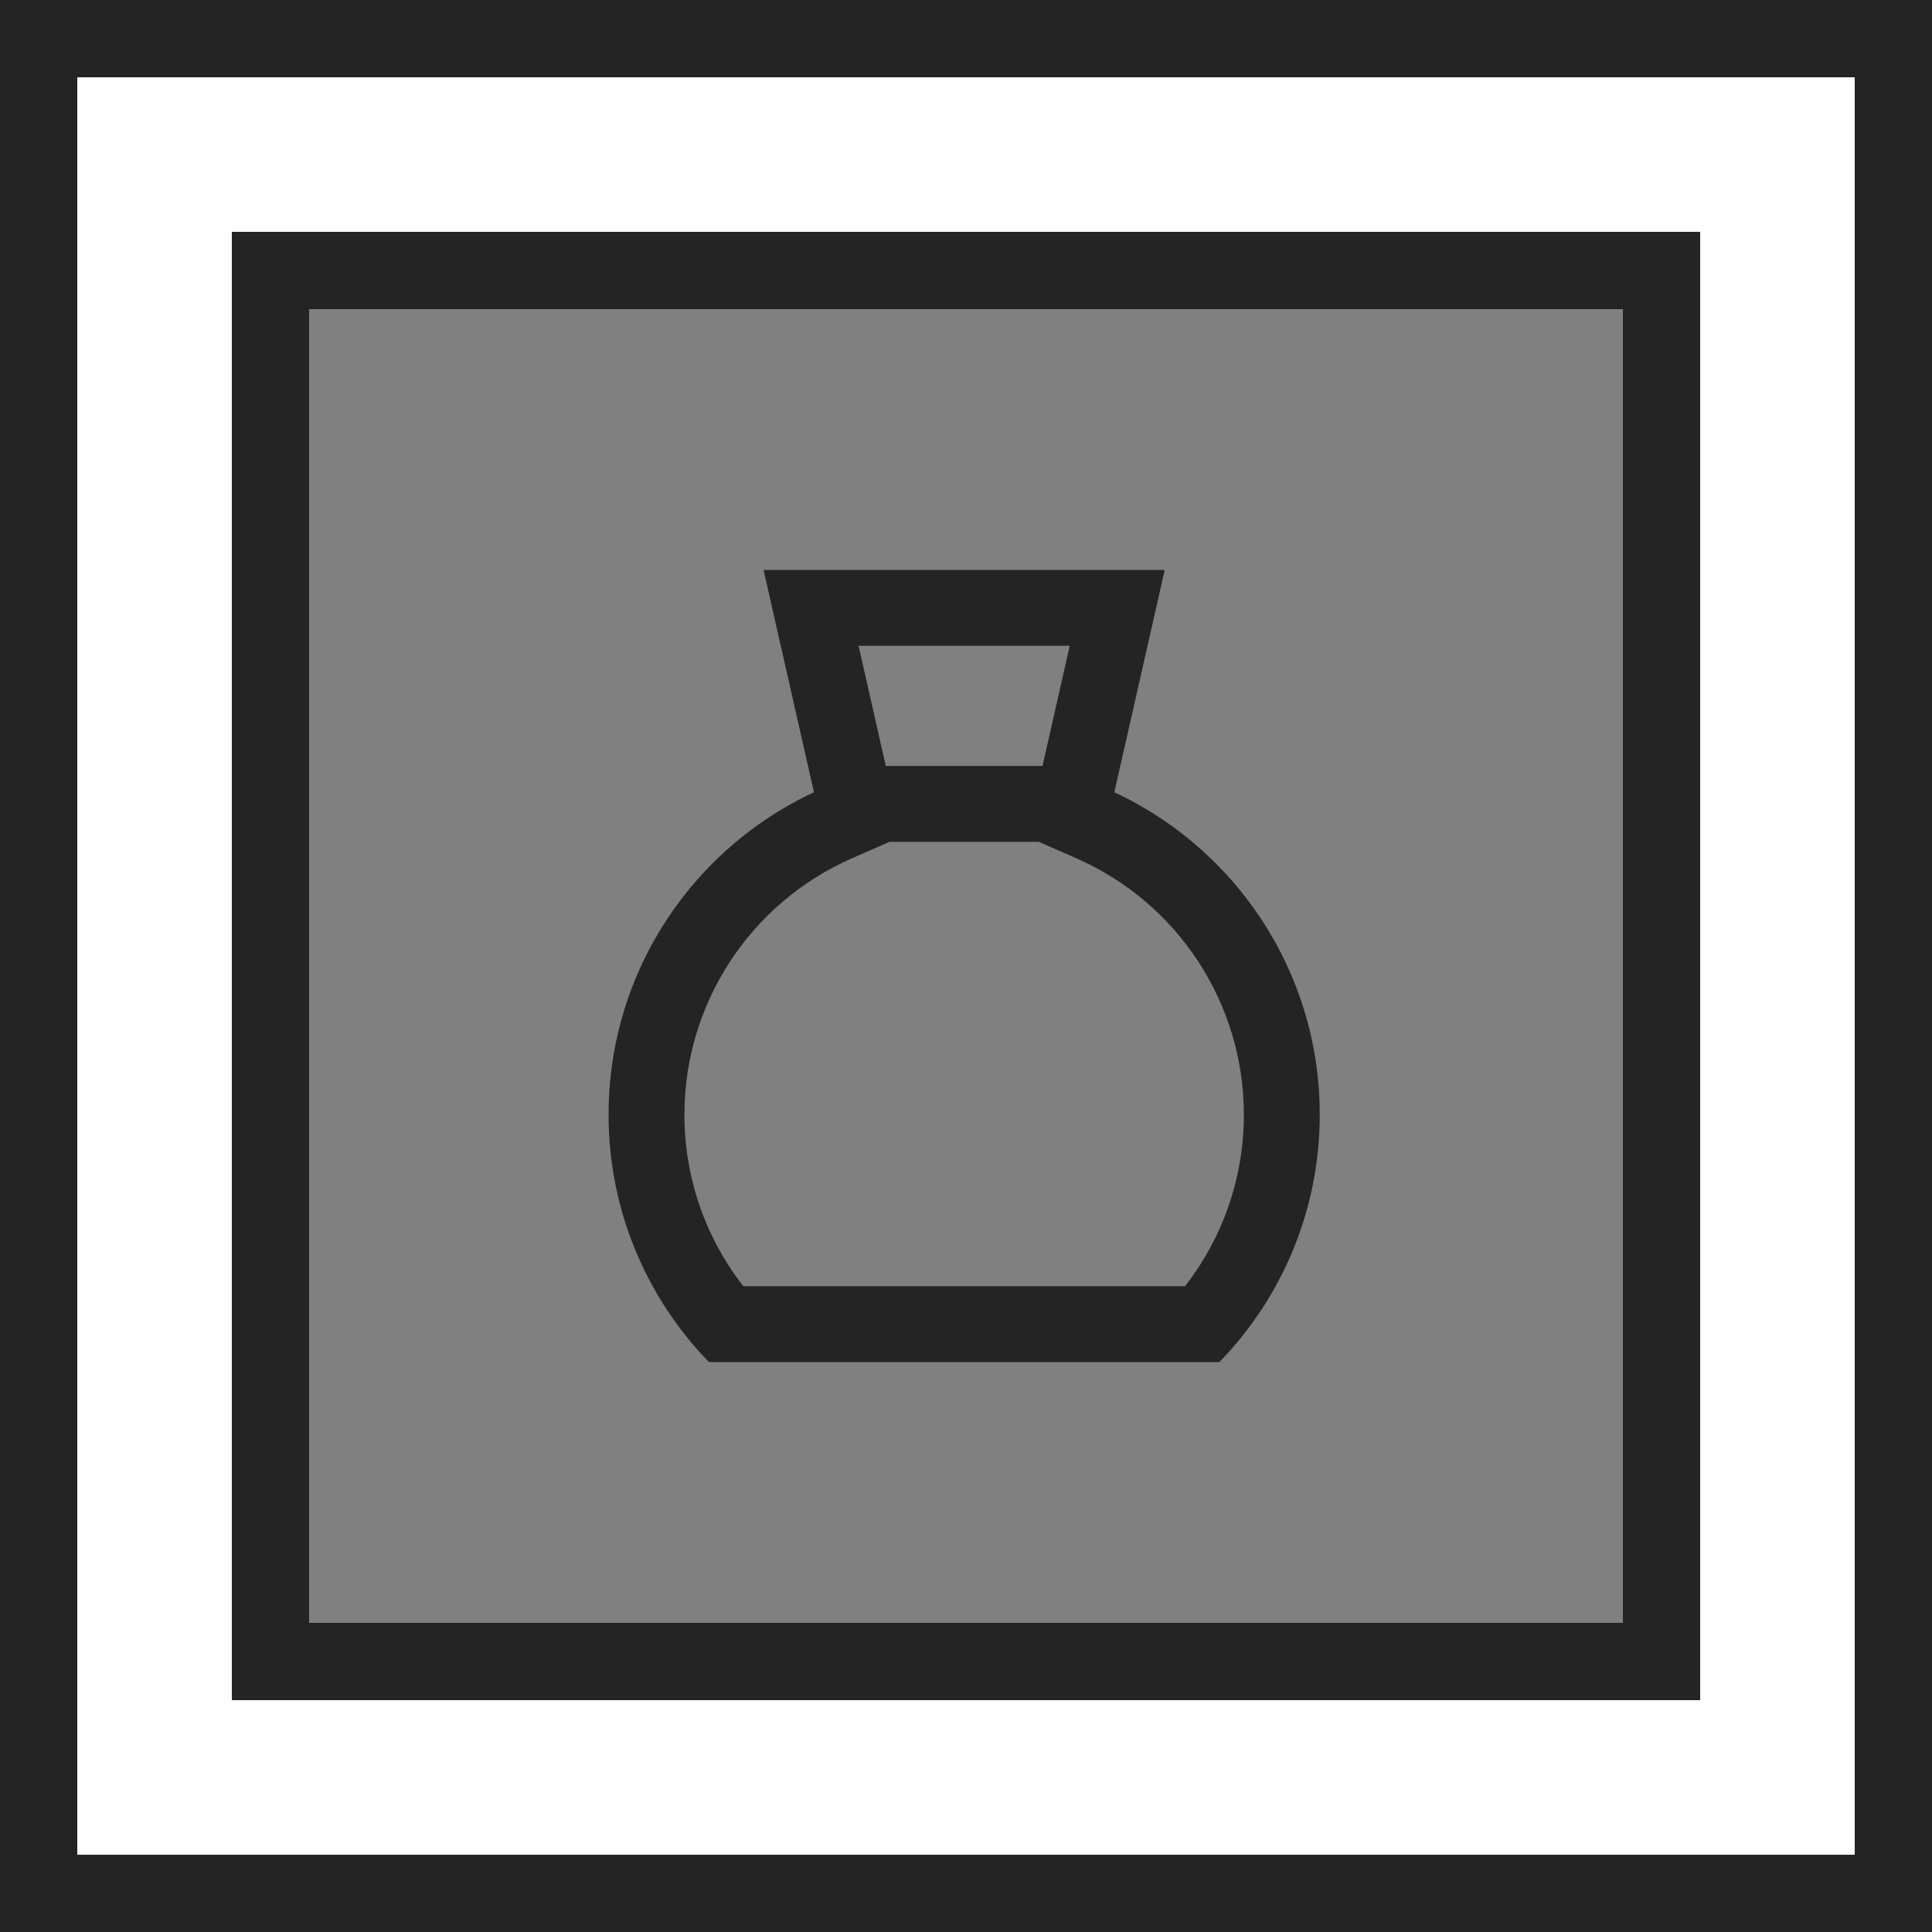 <?xml version="1.0" encoding="UTF-8"?>
<svg width="50px" height="50px" viewBox="0 0 50 50" version="1.1" xmlns="http://www.w3.org/2000/svg" xmlns:xlink="http://www.w3.org/1999/xlink">
    <rect x="0" y="0" width="50" height="50" fill="#808080" stroke="none"/>
    <title>icon-financiering</title>
    <defs>
        <rect id="path-1" x="0" y="0" width="50" height="50"></rect>
    </defs>
    <g id="Page-1" stroke="none" stroke-width="1" fill="none" fill-rule="evenodd">
        <g id="Design_Autobedrijf_KMT" transform="translate(-1010, -2860)">
            <g id="Financiering" transform="translate(960, 2800)">
                <g id="icon-financiering" transform="translate(50, 60)">
                    <g id="Rectangle" stroke-linejoin="square">
                        <rect stroke="#242424" stroke-width="8" x="4" y="4" width="42" height="42"></rect>
                        <rect stroke="#FFFFFF" stroke-width="6" x="3" y="3" width="44" height="44"></rect>
                        <rect stroke="#242424" stroke-width="2" x="1" y="1" width="48" height="48"></rect>
                    </g>
                    <path d="M28.55,20.646 L29.83,15 L20.074,15 L21.354,20.646 C18.202,22.031 16,25.181 16,28.845 C16,31.23 16.933,33.396 18.453,35 L31.452,35 C32.972,33.396 33.905,31.23 33.905,28.845 C33.905,25.181 31.703,22.031 28.55,20.646 Z M27.998,16.463 L27.18,20.073 L22.725,20.073 L21.907,16.463 L27.998,16.463 Z M30.789,33.537 L19.116,33.537 C18.046,32.209 17.463,30.565 17.463,28.845 C17.463,25.874 19.222,23.182 21.943,21.986 L22.966,21.537 L26.939,21.537 L27.961,21.986 C30.683,23.182 32.441,25.874 32.441,28.845 C32.441,30.565 31.858,32.209 30.789,33.537 Z" id="Shape" stroke="#242424" stroke-width="0.5" fill="#242424"></path>
                </g>
            </g>
        </g>
    </g>
</svg>